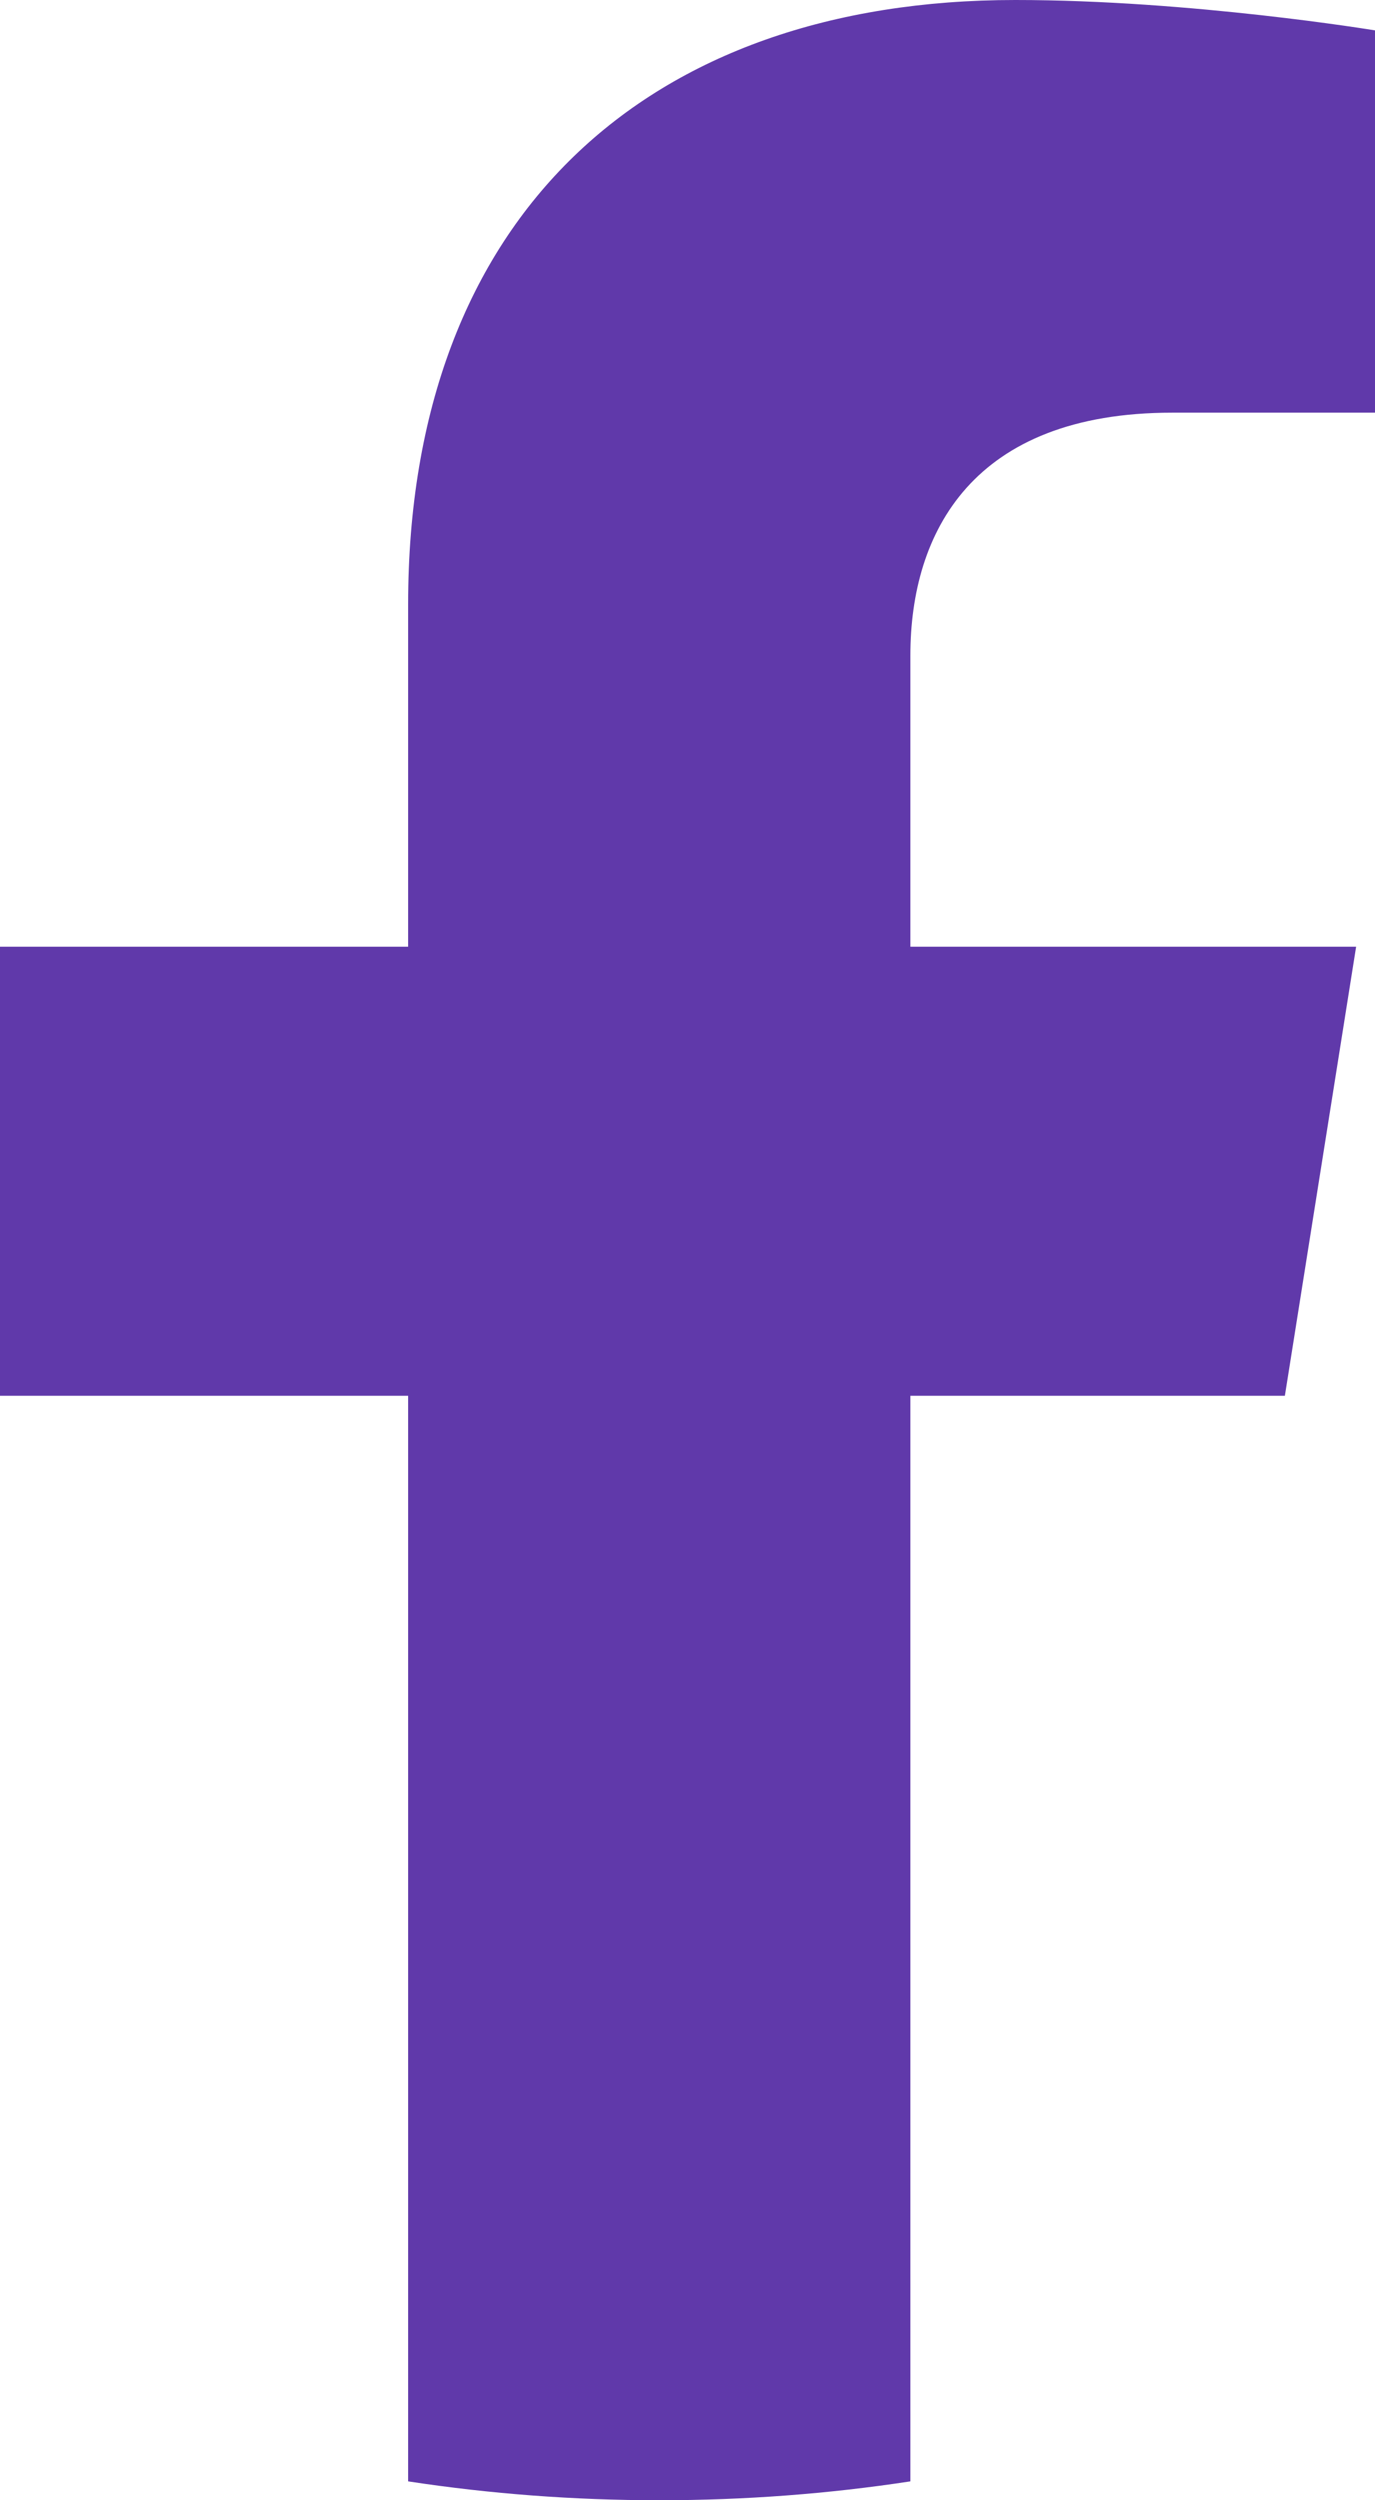 <?xml version="1.0" encoding="UTF-8"?> <svg xmlns="http://www.w3.org/2000/svg" width="11" height="20" viewBox="0 0 11 20" fill="none"> <path d="M10.279 11.165L10.849 7.573H7.283V5.243C7.283 4.26 7.78 3.301 9.378 3.301H11V0.243C11 0.243 9.528 0 8.122 0C5.184 0 3.265 1.721 3.265 4.835V7.573H0V11.165H3.265V19.849C3.92 19.949 4.591 20 5.274 20C5.957 20 6.628 19.949 7.283 19.849V11.165H10.279Z" fill="#6039AA"></path> </svg> 